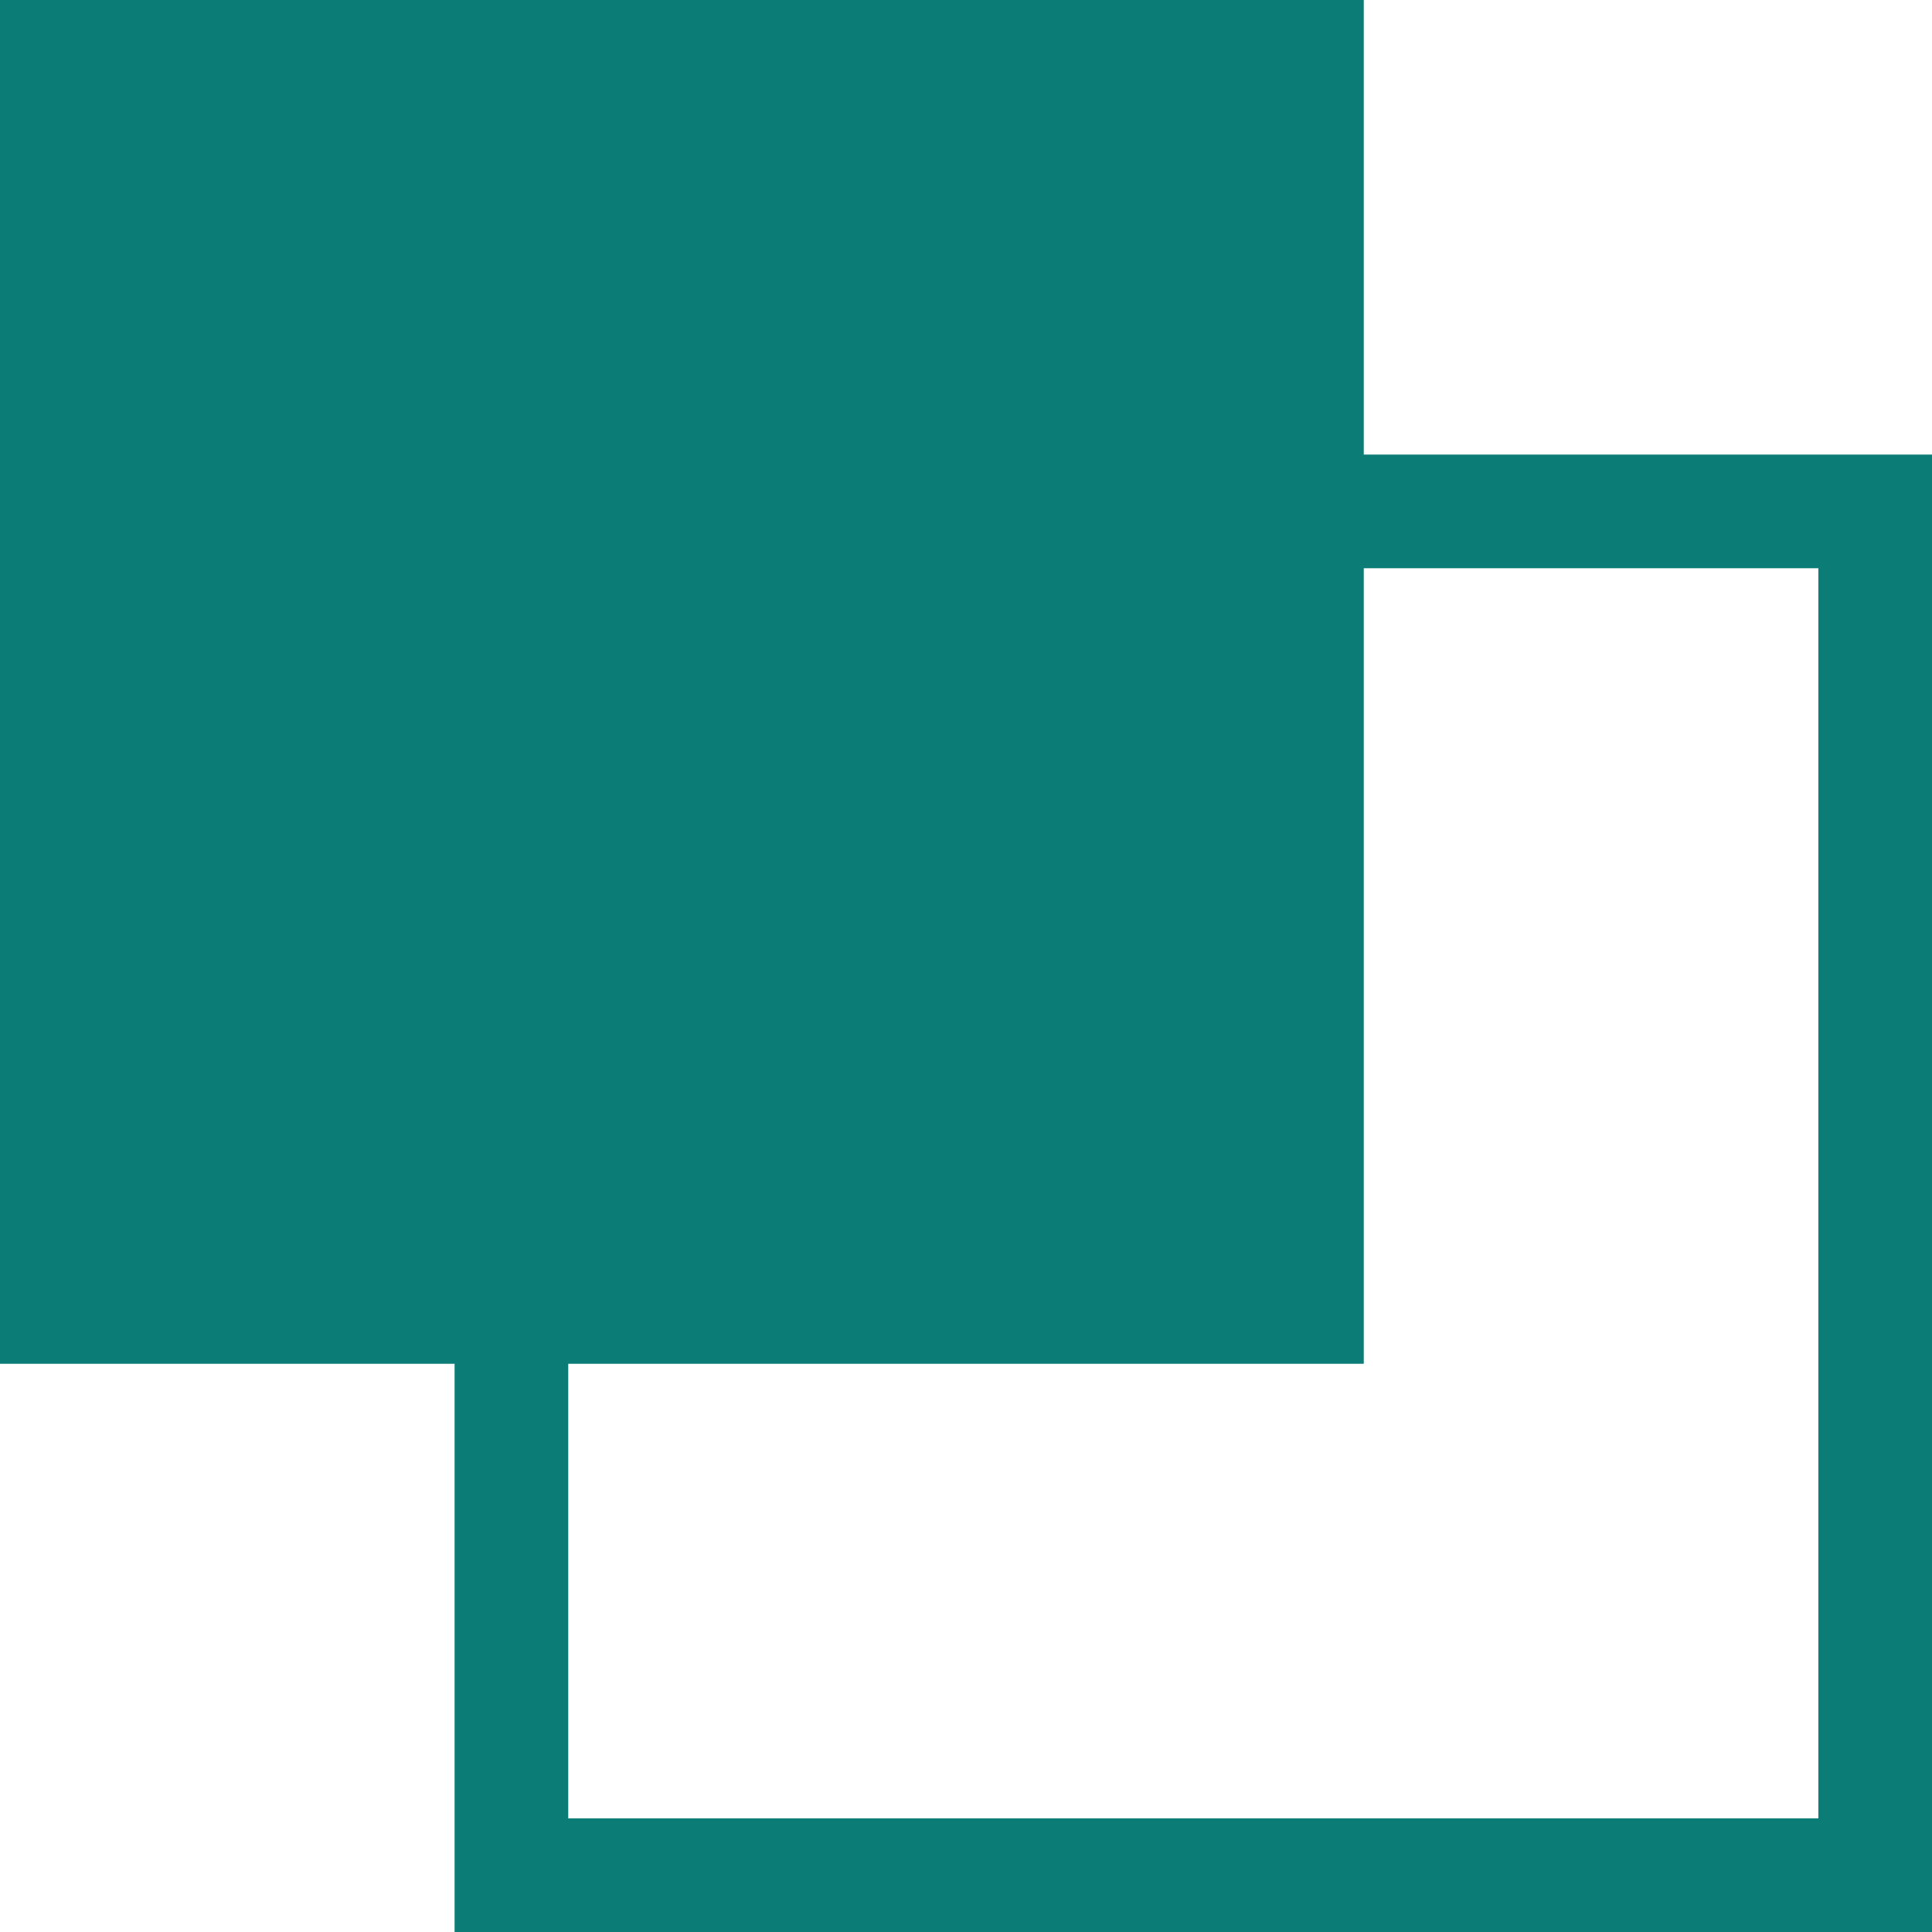 <svg xmlns="http://www.w3.org/2000/svg" width="17" height="17" viewBox="0 0 17 17">
  <g id="组_187" data-name="组 187" transform="translate(-11917 -1037)">
    <rect id="矩形_1358" data-name="矩形 1358" width="12" height="12" transform="translate(11917 1037)" fill="#0c7c77"/>
    <g id="矩形_1359" data-name="矩形 1359" transform="translate(11921 1041)" fill="none" stroke="#0c7c77" stroke-width="1">
      <rect width="13" height="13" stroke="none"/>
      <rect x="0.5" y="0.5" width="12" height="12" fill="none"/>
    </g>
  </g>
</svg>
